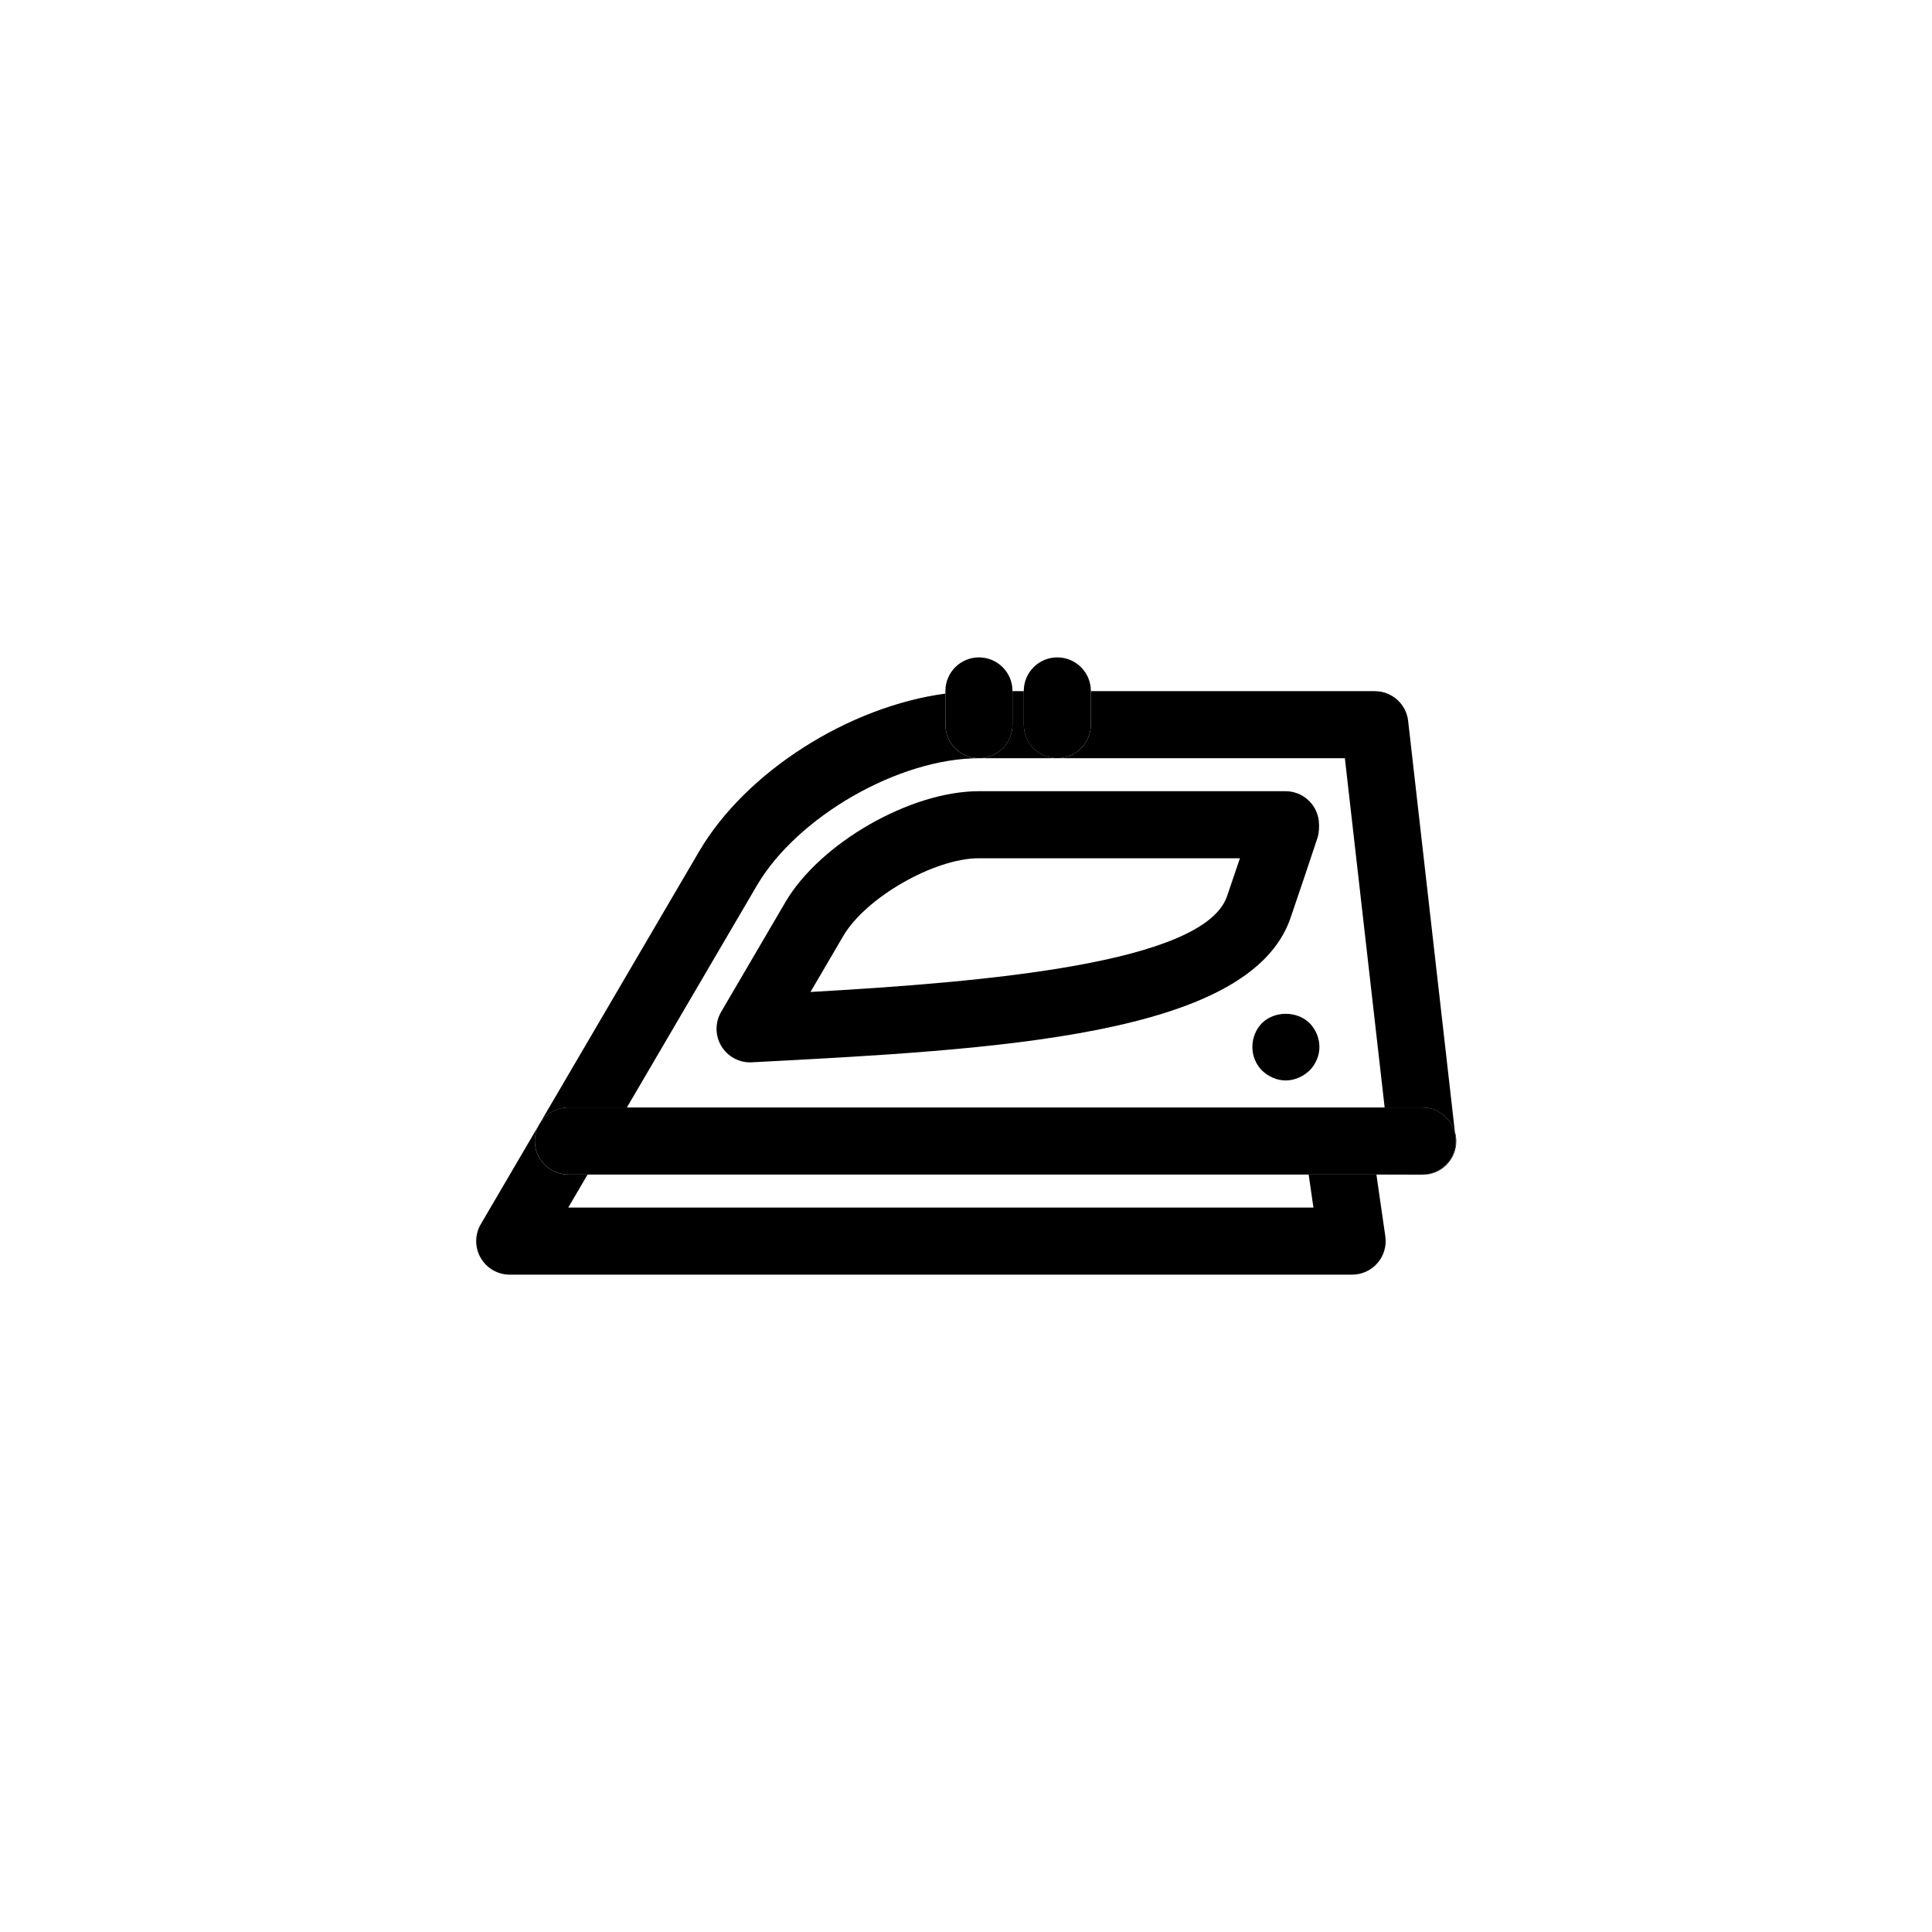 <?xml version="1.0" encoding="UTF-8"?>
<!-- The Best Svg Icon site in the world: iconSvg.co, Visit us! https://iconsvg.co -->
<svg fill="#000000" width="800px" height="800px" version="1.1" viewBox="144 144 512 512" xmlns="http://www.w3.org/2000/svg">
 <g>
  <path d="m517.17 335.04c-0.512-4.492-4.309-7.875-8.828-7.875l-75.25-0.004v8.887c0 4.906-3.981 8.887-8.887 8.887h76.199l10.543 92.566h9.961c4.906 0 8.887 3.981 8.887 8.887s-3.981 8.887-8.887 8.887h-30.098l1.266 8.75h-197.49l5.125-8.75h-5.09c-4.906 0-8.887-3.981-8.887-8.887s3.981-8.887 8.887-8.887h15.504l34.449-58.82c10.707-18.285 37.656-33.738 58.848-33.738-4.906 0-8.887-3.981-8.887-8.887l0.004-8.246c-25.422 3.391-52.805 20.543-65.297 41.879l-57.824 98.73c-1.613 2.75-1.629 6.148-0.043 8.914s4.527 4.465 7.707 4.465l223.25-0.004c2.582 0 5.031-1.117 6.719-3.07 1.684-1.953 2.445-4.535 2.074-7.086l-2.359-16.344 12.113 0.035h0.02 0.141c4.906 0 8.887-3.981 8.887-8.887 0-0.895-0.137-1.758-0.375-2.566z"/>
  <path d="m403.43 344.93h20.781c-4.906 0-8.887-3.981-8.887-8.887v-8.887h-3.008v8.887c0 4.914-3.981 8.887-8.887 8.887z"/>
  <path d="m498.51 437.49h-203.88c-4.906 0-8.887 3.981-8.887 8.887s3.981 8.887 8.887 8.887h226.28c4.906 0 8.887-3.981 8.887-8.887s-3.981-8.887-8.887-8.887h-22.379-0.016z"/>
  <path d="m403.43 344.93c4.906 0 8.887-3.981 8.887-8.887v-8.941c0-4.906-3.981-8.887-8.887-8.887s-8.887 3.981-8.887 8.887v8.949c0 4.906 3.981 8.879 8.887 8.879z"/>
  <path d="m424.2 344.93c4.906 0 8.887-3.981 8.887-8.887v-8.941c0-4.906-3.981-8.887-8.887-8.887s-8.887 3.981-8.887 8.887v8.949c0 4.906 3.977 8.879 8.887 8.879z"/>
  <path d="m352.13 383.09-17.02 29.07c-1.648 2.816-1.621 6.32 0.078 9.105 1.621 2.66 4.5 4.273 7.594 4.273 0.148 0 0.305-0.008 0.461-0.016 64.891-3.383 132-6.883 142.76-38.254 2.481-7.25 4.898-14.461 7.172-21.312 0.406-1.23 0.469-3.129 0.32-4.422-0.52-4.481-4.316-7.856-8.828-7.856h-81.242c-18.148-0.008-42.121 13.742-51.297 29.41zm117.05-1.586c-6.106 17.82-64.039 22.754-110.39 25.379l8.672-14.816c5.984-10.223 24.137-20.621 35.965-20.621h69.168c-1.113 3.328-2.254 6.684-3.41 10.059z"/>
  <path d="m478.45 415.12c-1.637 1.629-2.559 3.981-2.559 6.328 0 2.348 0.926 4.621 2.559 6.254 1.707 1.637 3.981 2.629 6.254 2.629 2.348 0 4.621-0.996 6.328-2.629 1.637-1.629 2.629-3.91 2.629-6.254 0-2.348-0.996-4.691-2.629-6.328-3.34-3.266-9.242-3.266-12.582 0z"/>
 </g>
</svg>